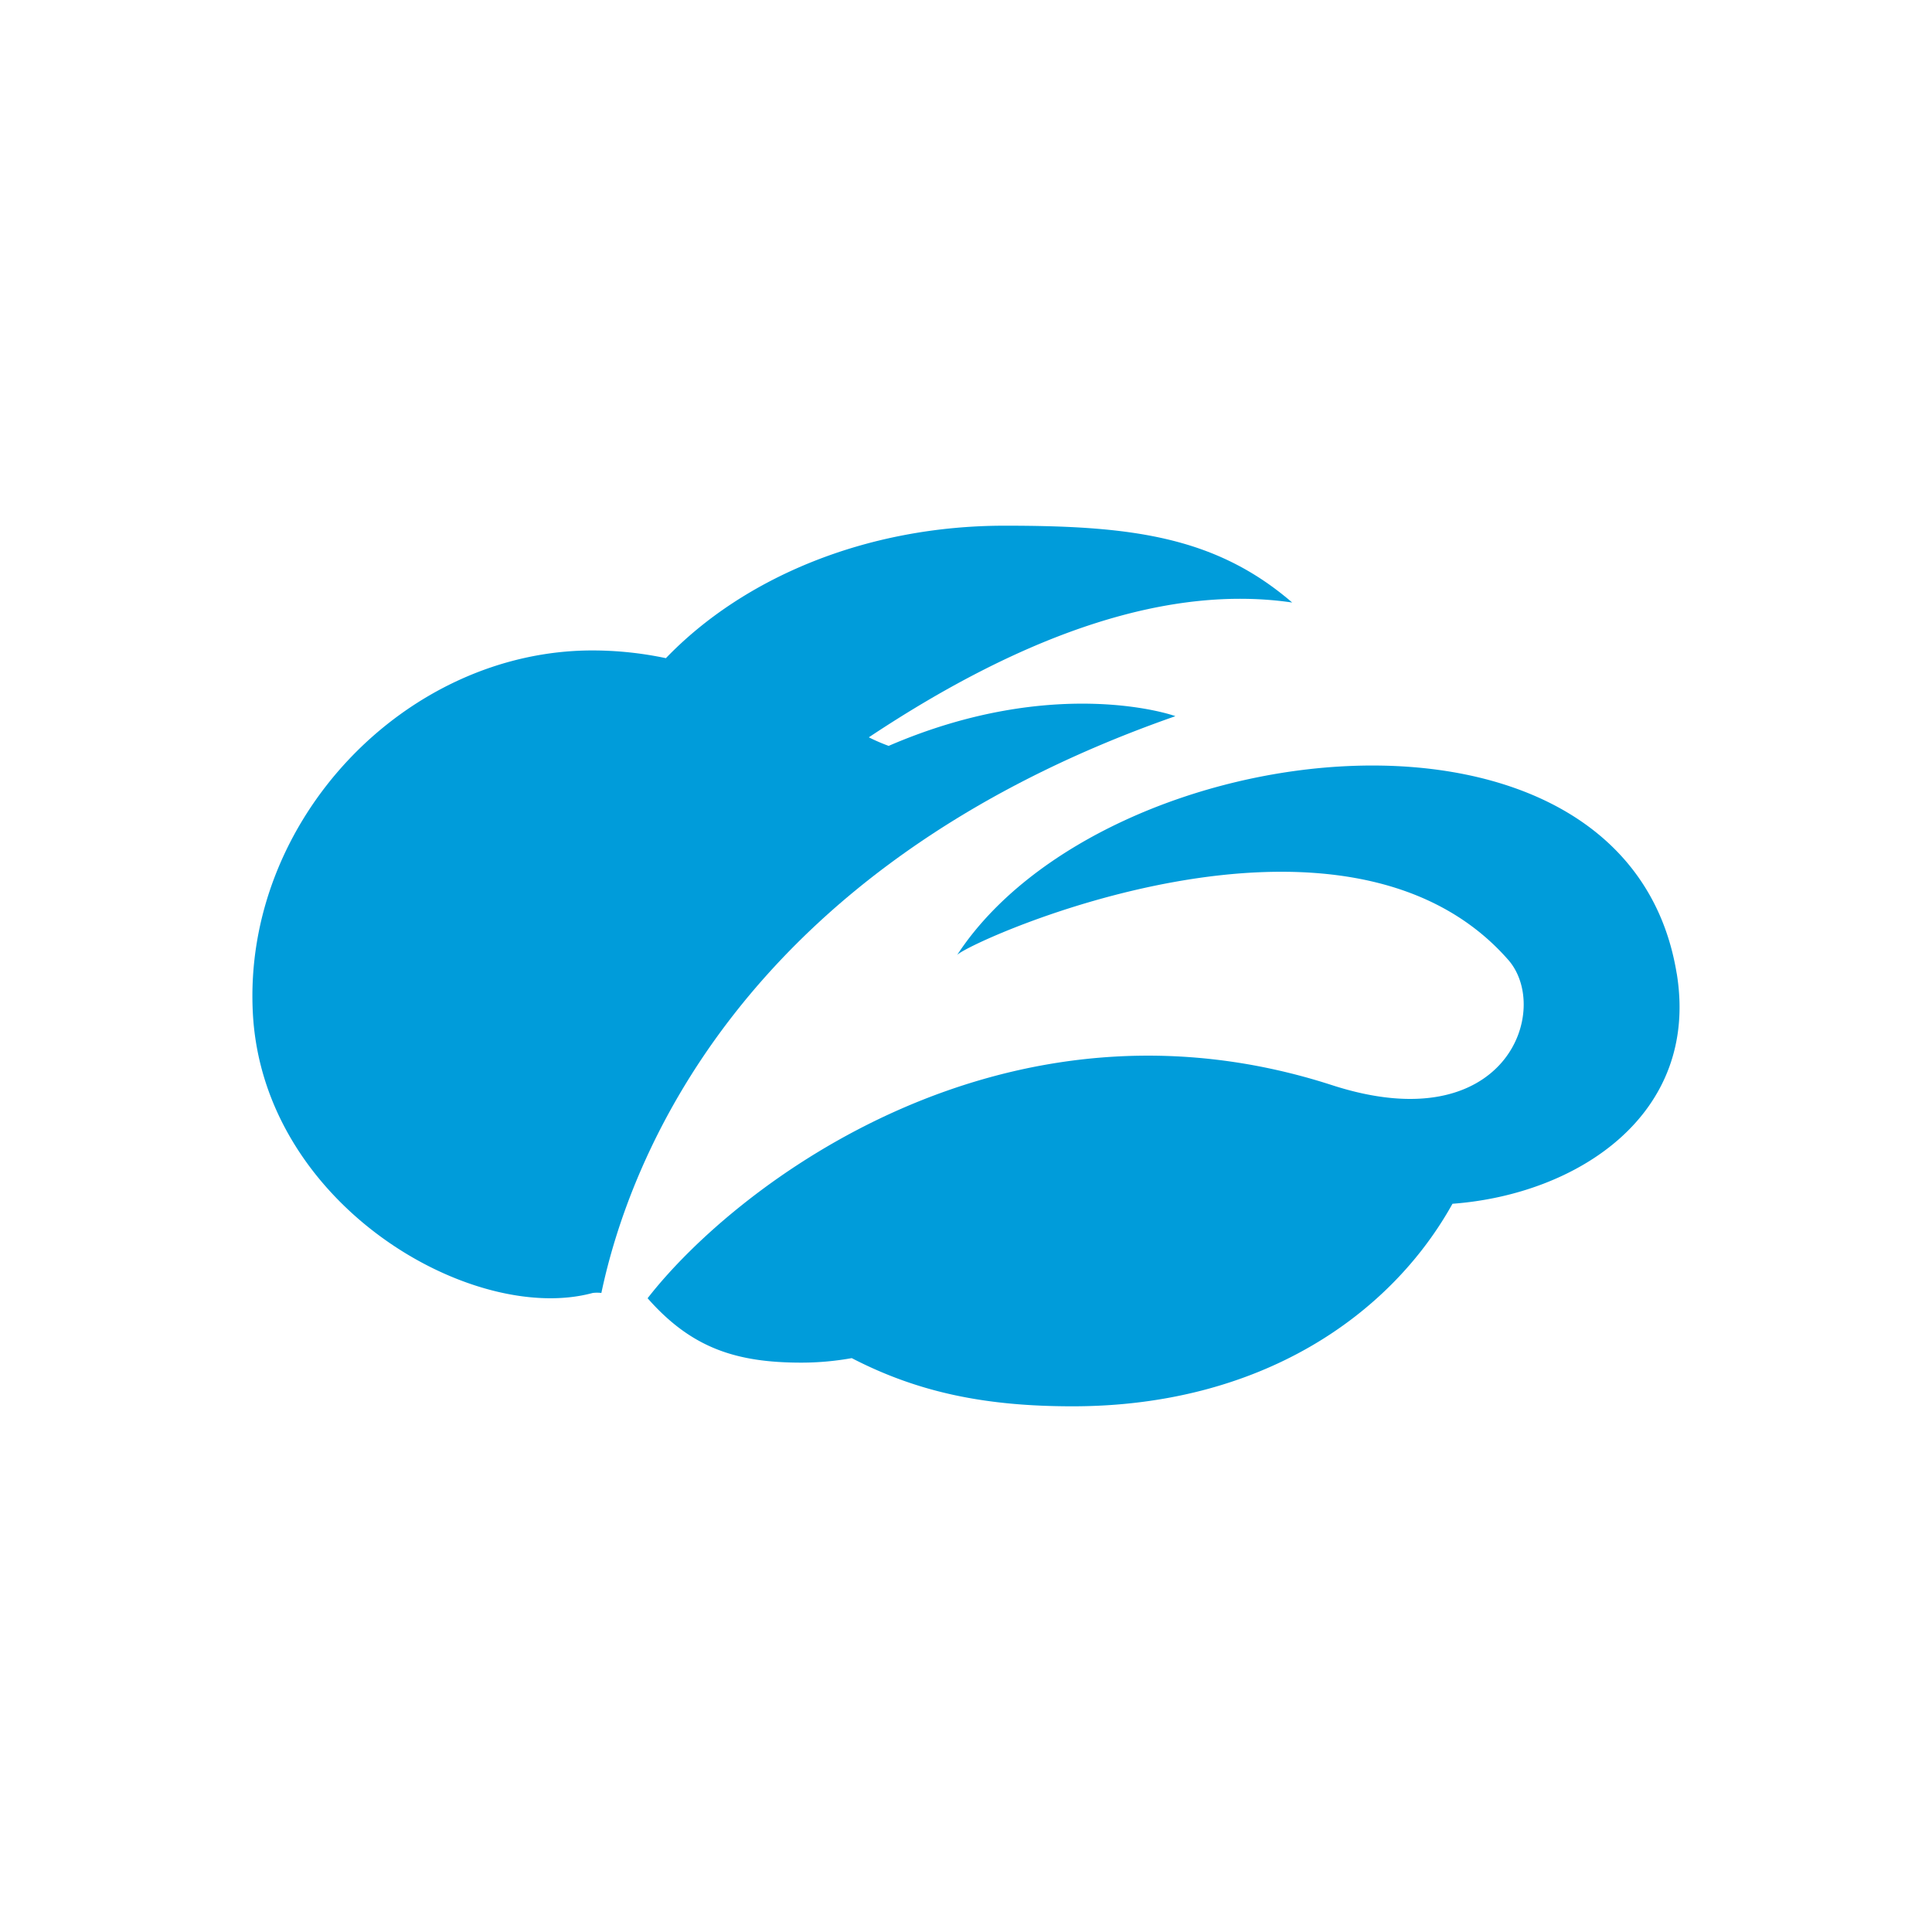 <svg id="Layer_1" data-name="Layer 1" xmlns="http://www.w3.org/2000/svg" viewBox="0 0 300 300"><defs><style>.cls-1{fill:#009cda;}</style></defs><title>ZS_Light_bg</title><path class="cls-1" d="M182.48,111.2c.14,0-18.47-6.62-44.49,4.62a29.11,29.11,0,0,1-3.08-1.33c25-16.62,47-23.68,65.74-20.93C188.59,83.16,175.31,81.63,156,81.63c-21.51,0-40.58,8.08-52.6,20.57A55.33,55.33,0,0,0,92,101C63,101,37.72,127.35,39.26,157.27s34.2,48.55,52.78,43.5a5.48,5.48,0,0,1,1.34,0c4.15-19.75,21-65.75,89.1-89.55"/><path class="cls-1" d="M260.36,151.14c3.6,22-15.49,34.35-34.82,35.78-9.68,17.42-29.91,31.45-59,31.45-13.39,0-23.88-2.1-34.28-7.48a44.54,44.54,0,0,1-7.8.7c-10.19,0-17.1-2.28-23.9-10,13.75-17.69,55.38-49.53,106.24-33.1C233.94,177.3,241,156.69,234.16,149c-25.61-29.09-83.47-2.91-85.53-.72,22.73-34.75,104-44.5,111.73,2.9"/></svg>